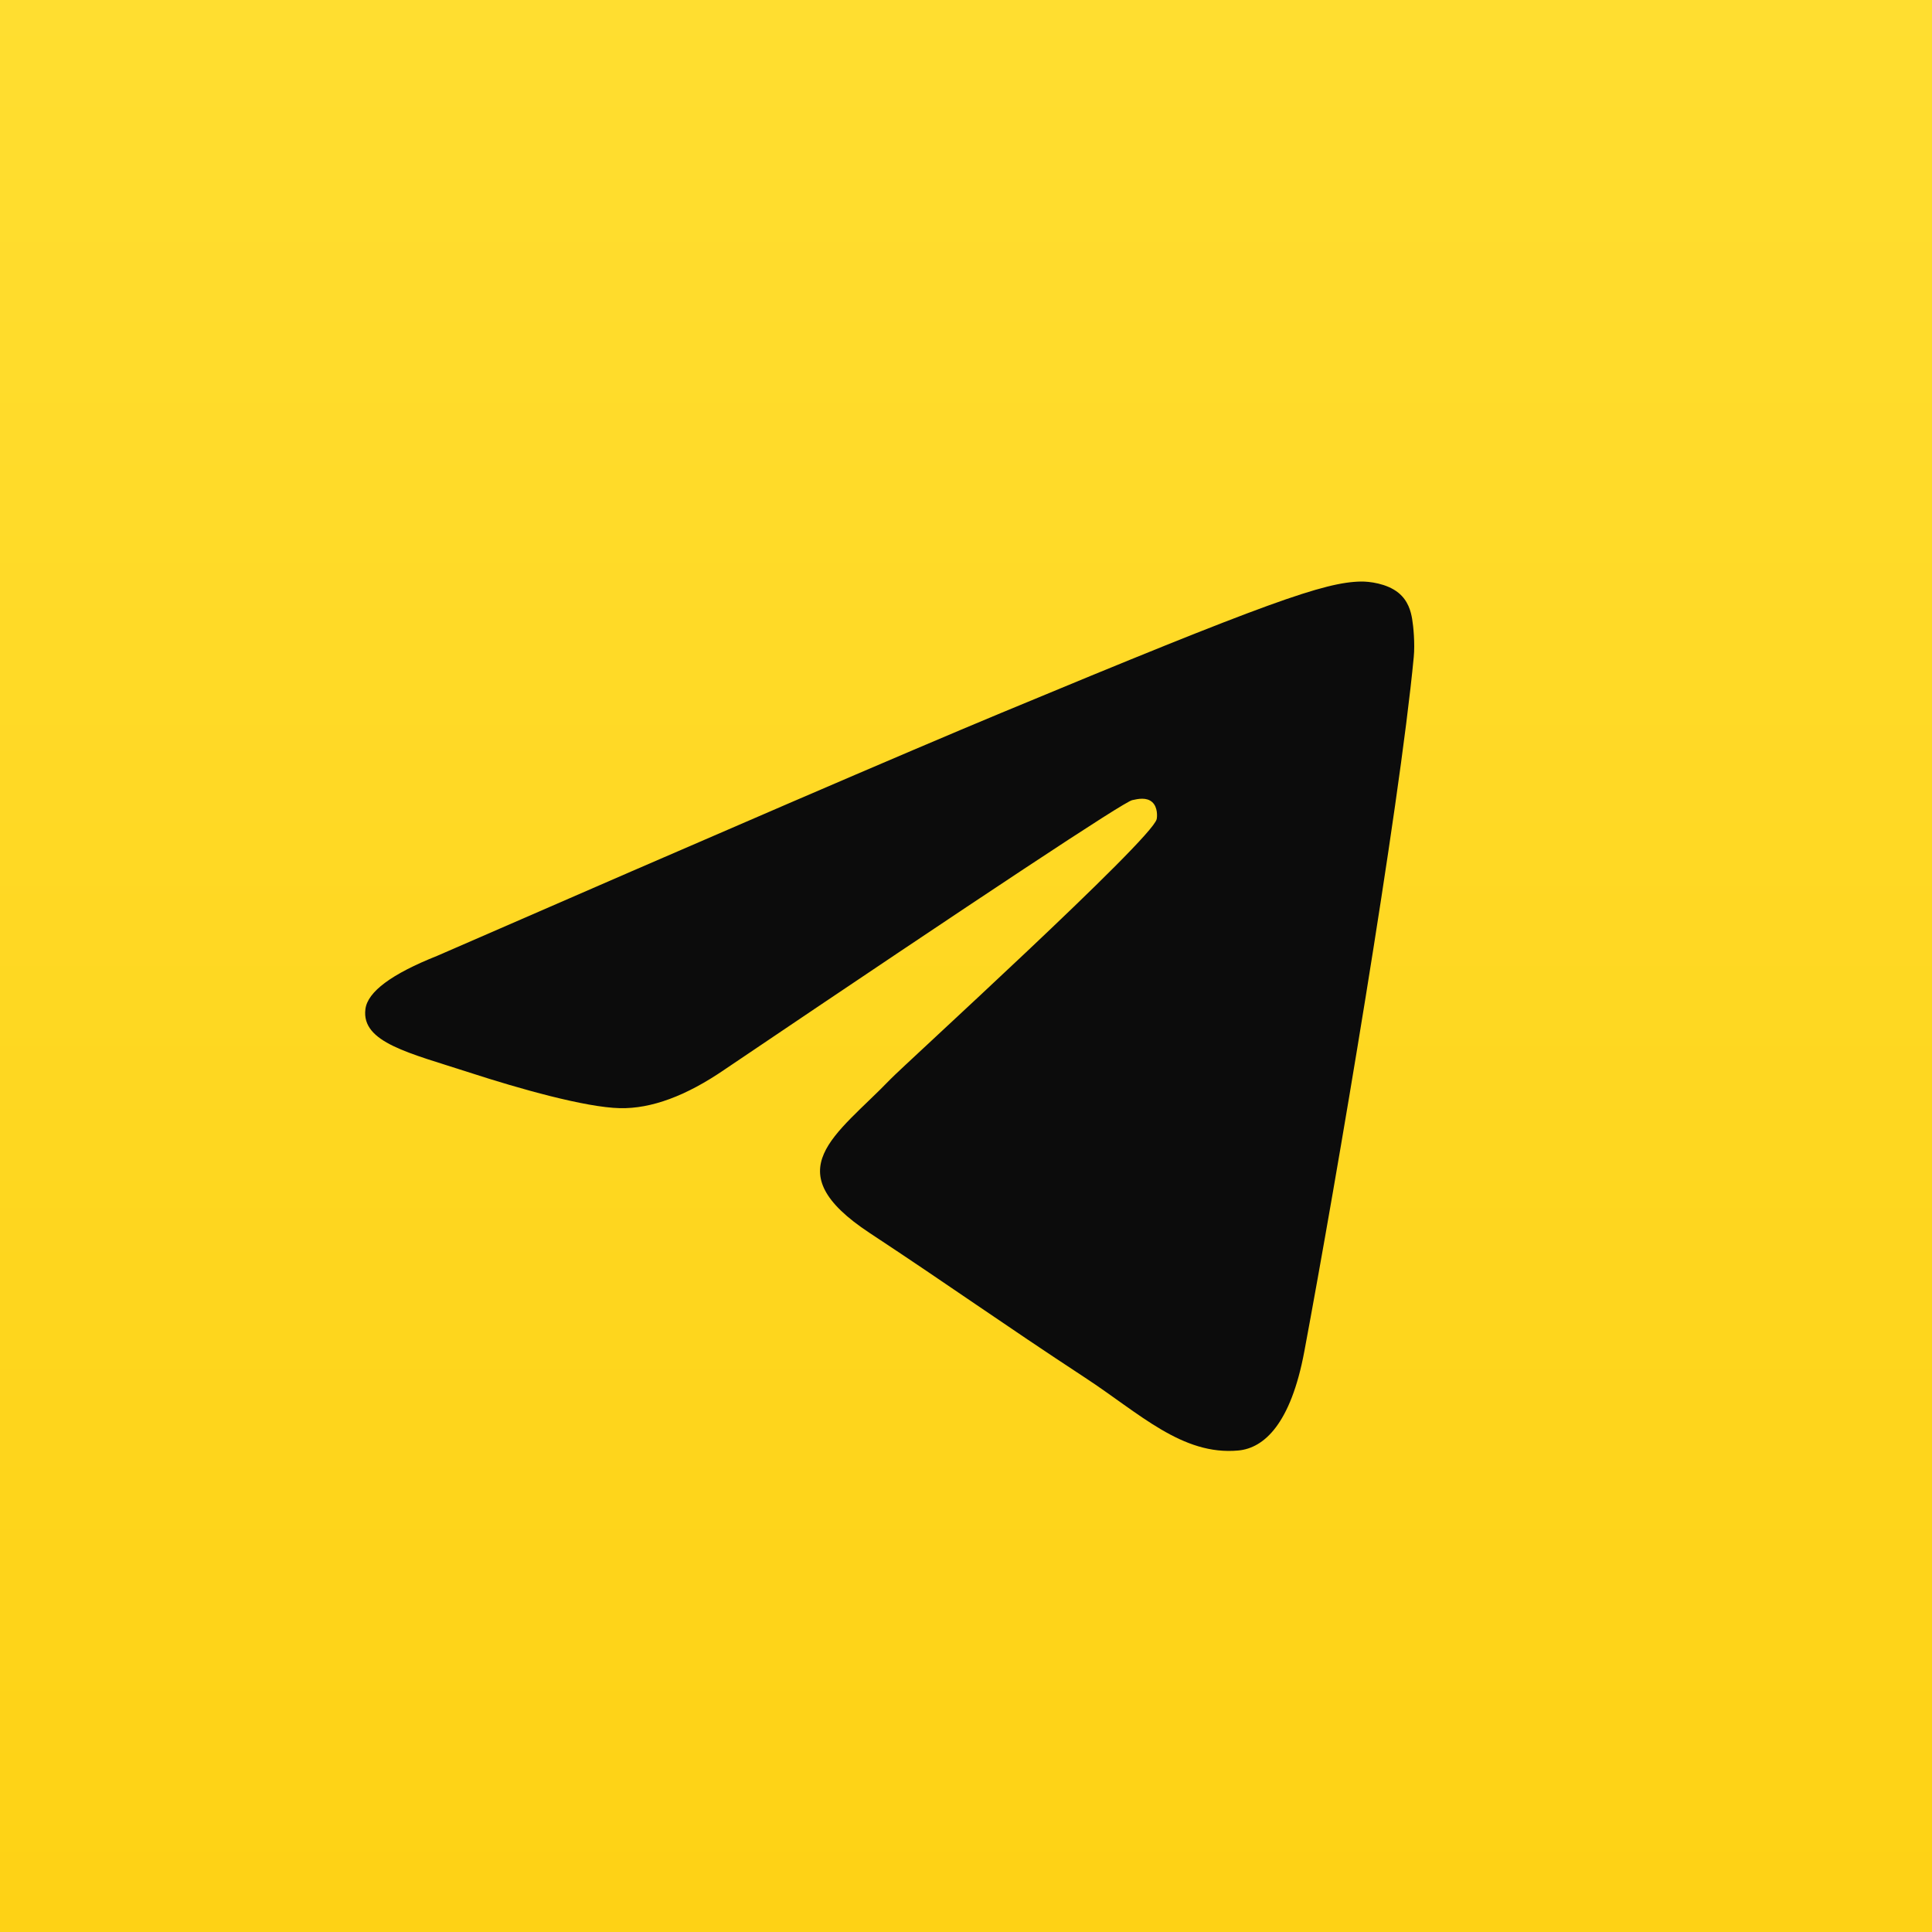 <?xml version="1.0" encoding="UTF-8"?> <svg xmlns="http://www.w3.org/2000/svg" width="1150" height="1150" viewBox="0 0 1150 1150" fill="none"> <rect width="1150" height="1150" fill="url(#paint0_linear_1014_70)"></rect> <path fill-rule="evenodd" clip-rule="evenodd" d="M260.279 568.931C427.903 495.9 539.679 447.753 595.606 424.491C755.29 358.073 788.471 346.535 810.098 346.154C814.854 346.071 825.49 347.249 832.379 352.84C838.196 357.56 839.797 363.936 840.562 368.411C841.328 372.887 842.282 383.081 841.524 391.047C832.871 481.968 795.428 702.61 776.379 804.443C768.319 847.532 752.448 861.98 737.083 863.394C703.692 866.467 678.336 841.327 645.995 820.127C595.387 786.953 566.797 766.302 517.674 733.93C460.904 696.519 497.706 675.958 530.059 642.354C538.526 633.56 685.649 499.74 688.496 487.601C688.853 486.083 689.183 480.423 685.821 477.435C682.459 474.447 677.497 475.468 673.916 476.281C668.84 477.433 587.994 530.869 431.378 636.59C408.43 652.348 387.644 660.025 369.021 659.623C348.491 659.18 308.998 648.015 279.64 638.472C243.63 626.766 215.011 620.578 217.503 600.699C218.801 590.344 233.06 579.755 260.279 568.931Z" fill="#0C0C0C"></path> <defs> <linearGradient id="paint0_linear_1014_70" x1="575" y1="0" x2="575" y2="1150" gradientUnits="userSpaceOnUse"> <stop stop-color="#FFDE30"></stop> <stop offset="1" stop-color="#FED215"></stop> </linearGradient> </defs> </svg> 